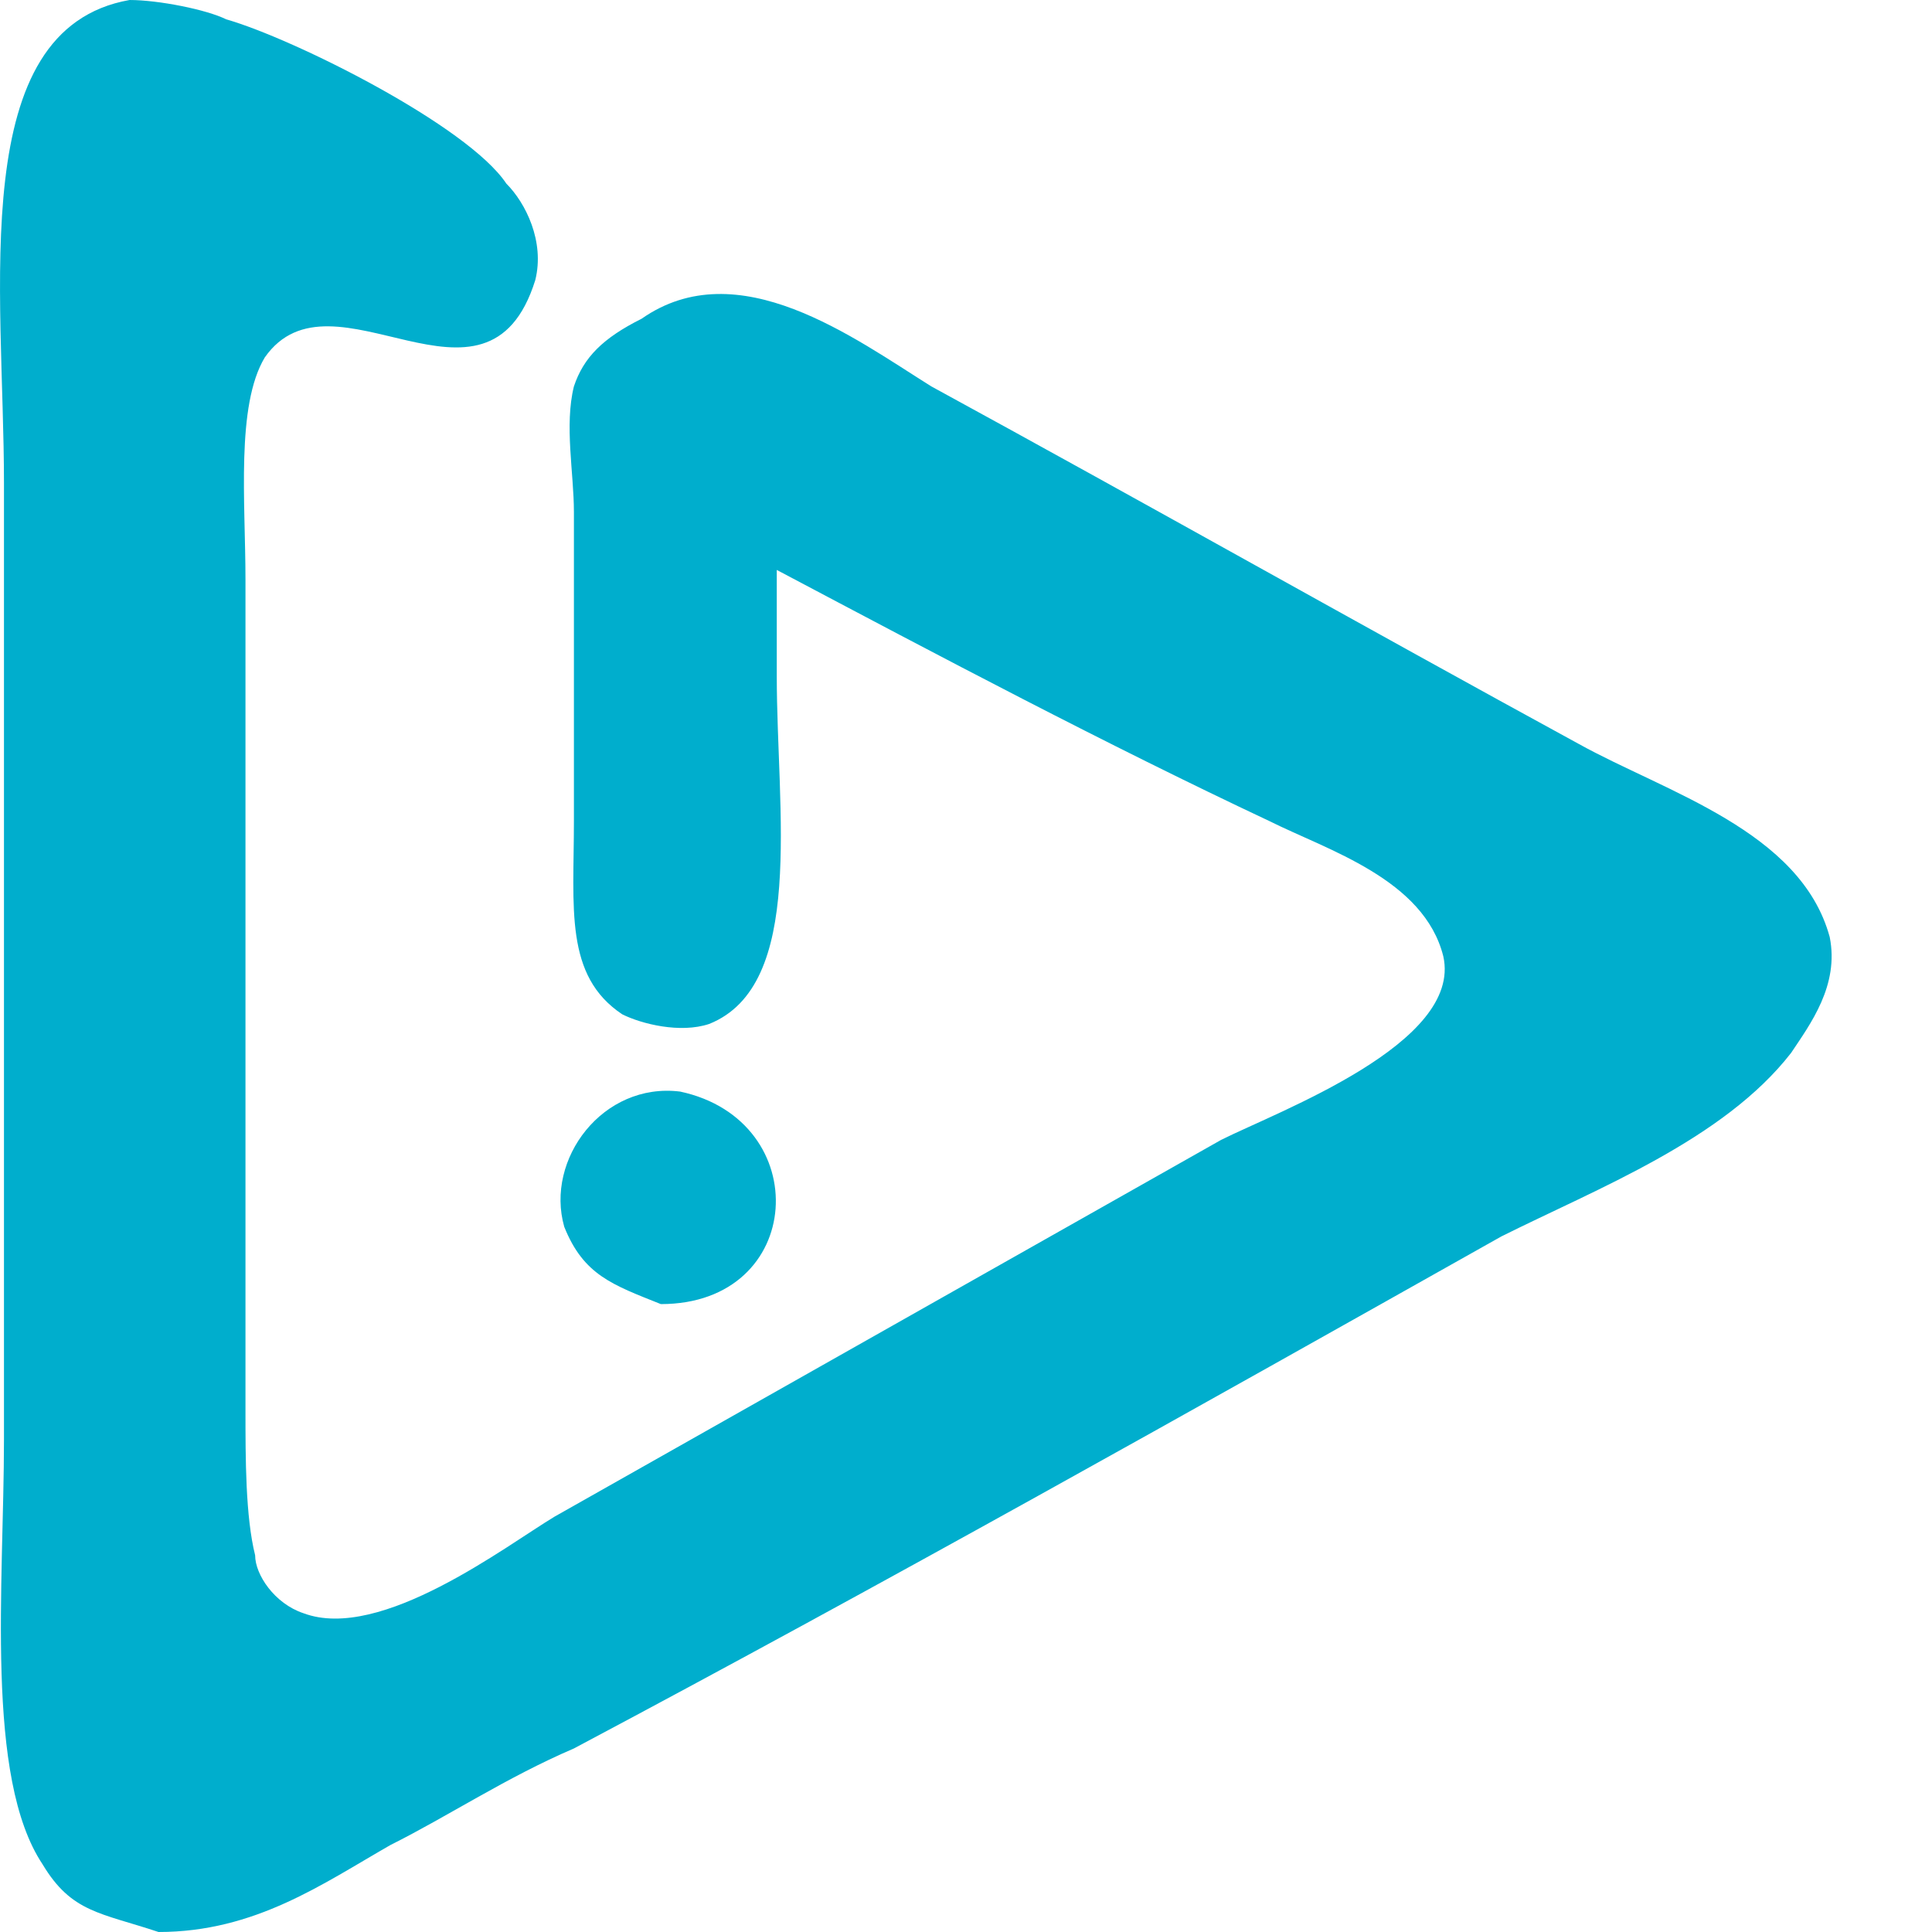 <svg width="18" height="18" viewBox="0 0 18 18" fill="none" xmlns="http://www.w3.org/2000/svg">
<path d="M1.477 18C2.377 18 3.007 17.55 3.637 17.19C4.177 16.92 4.717 16.56 5.347 16.29C8.227 14.76 11.107 13.14 13.987 11.52C14.887 11.07 16.057 10.62 16.687 9.81C16.867 9.54 17.137 9.18 17.047 8.73C16.777 7.74 15.517 7.38 14.707 6.93C12.727 5.85 10.657 4.68 8.677 3.6C7.957 3.15 6.877 2.34 5.977 2.97C5.617 3.15 5.437 3.33 5.347 3.6C5.257 3.96 5.347 4.41 5.347 4.77V7.65C5.347 8.46 5.257 9.09 5.797 9.45C5.977 9.54 6.337 9.63 6.607 9.54C7.507 9.18 7.237 7.56 7.237 6.3V5.31C8.767 6.12 10.297 6.93 11.827 7.65C12.367 7.92 13.267 8.19 13.447 8.91C13.627 9.72 11.917 10.35 11.377 10.62L5.167 14.13C4.717 14.4 3.547 15.3 2.827 15.03C2.557 14.94 2.377 14.67 2.377 14.49C2.287 14.13 2.287 13.59 2.287 13.14V10.26V5.4C2.287 4.68 2.197 3.78 2.467 3.33C3.097 2.43 4.537 4.05 4.987 2.61C5.077 2.25 4.897 1.89 4.717 1.71C4.357 1.17 2.737 0.36 2.107 0.18C1.927 0.09 1.477 0 1.207 0C-0.323 0.27 0.037 2.7 0.037 4.5V13.41C0.037 14.76 -0.143 16.56 0.397 17.37C0.667 17.82 0.937 17.82 1.477 18ZM6.157 12.15C7.507 12.15 7.597 10.44 6.337 10.17C5.617 10.08 5.077 10.8 5.257 11.43C5.437 11.88 5.707 11.97 6.157 12.15Z" fill="#00AECD"/>
</svg>
